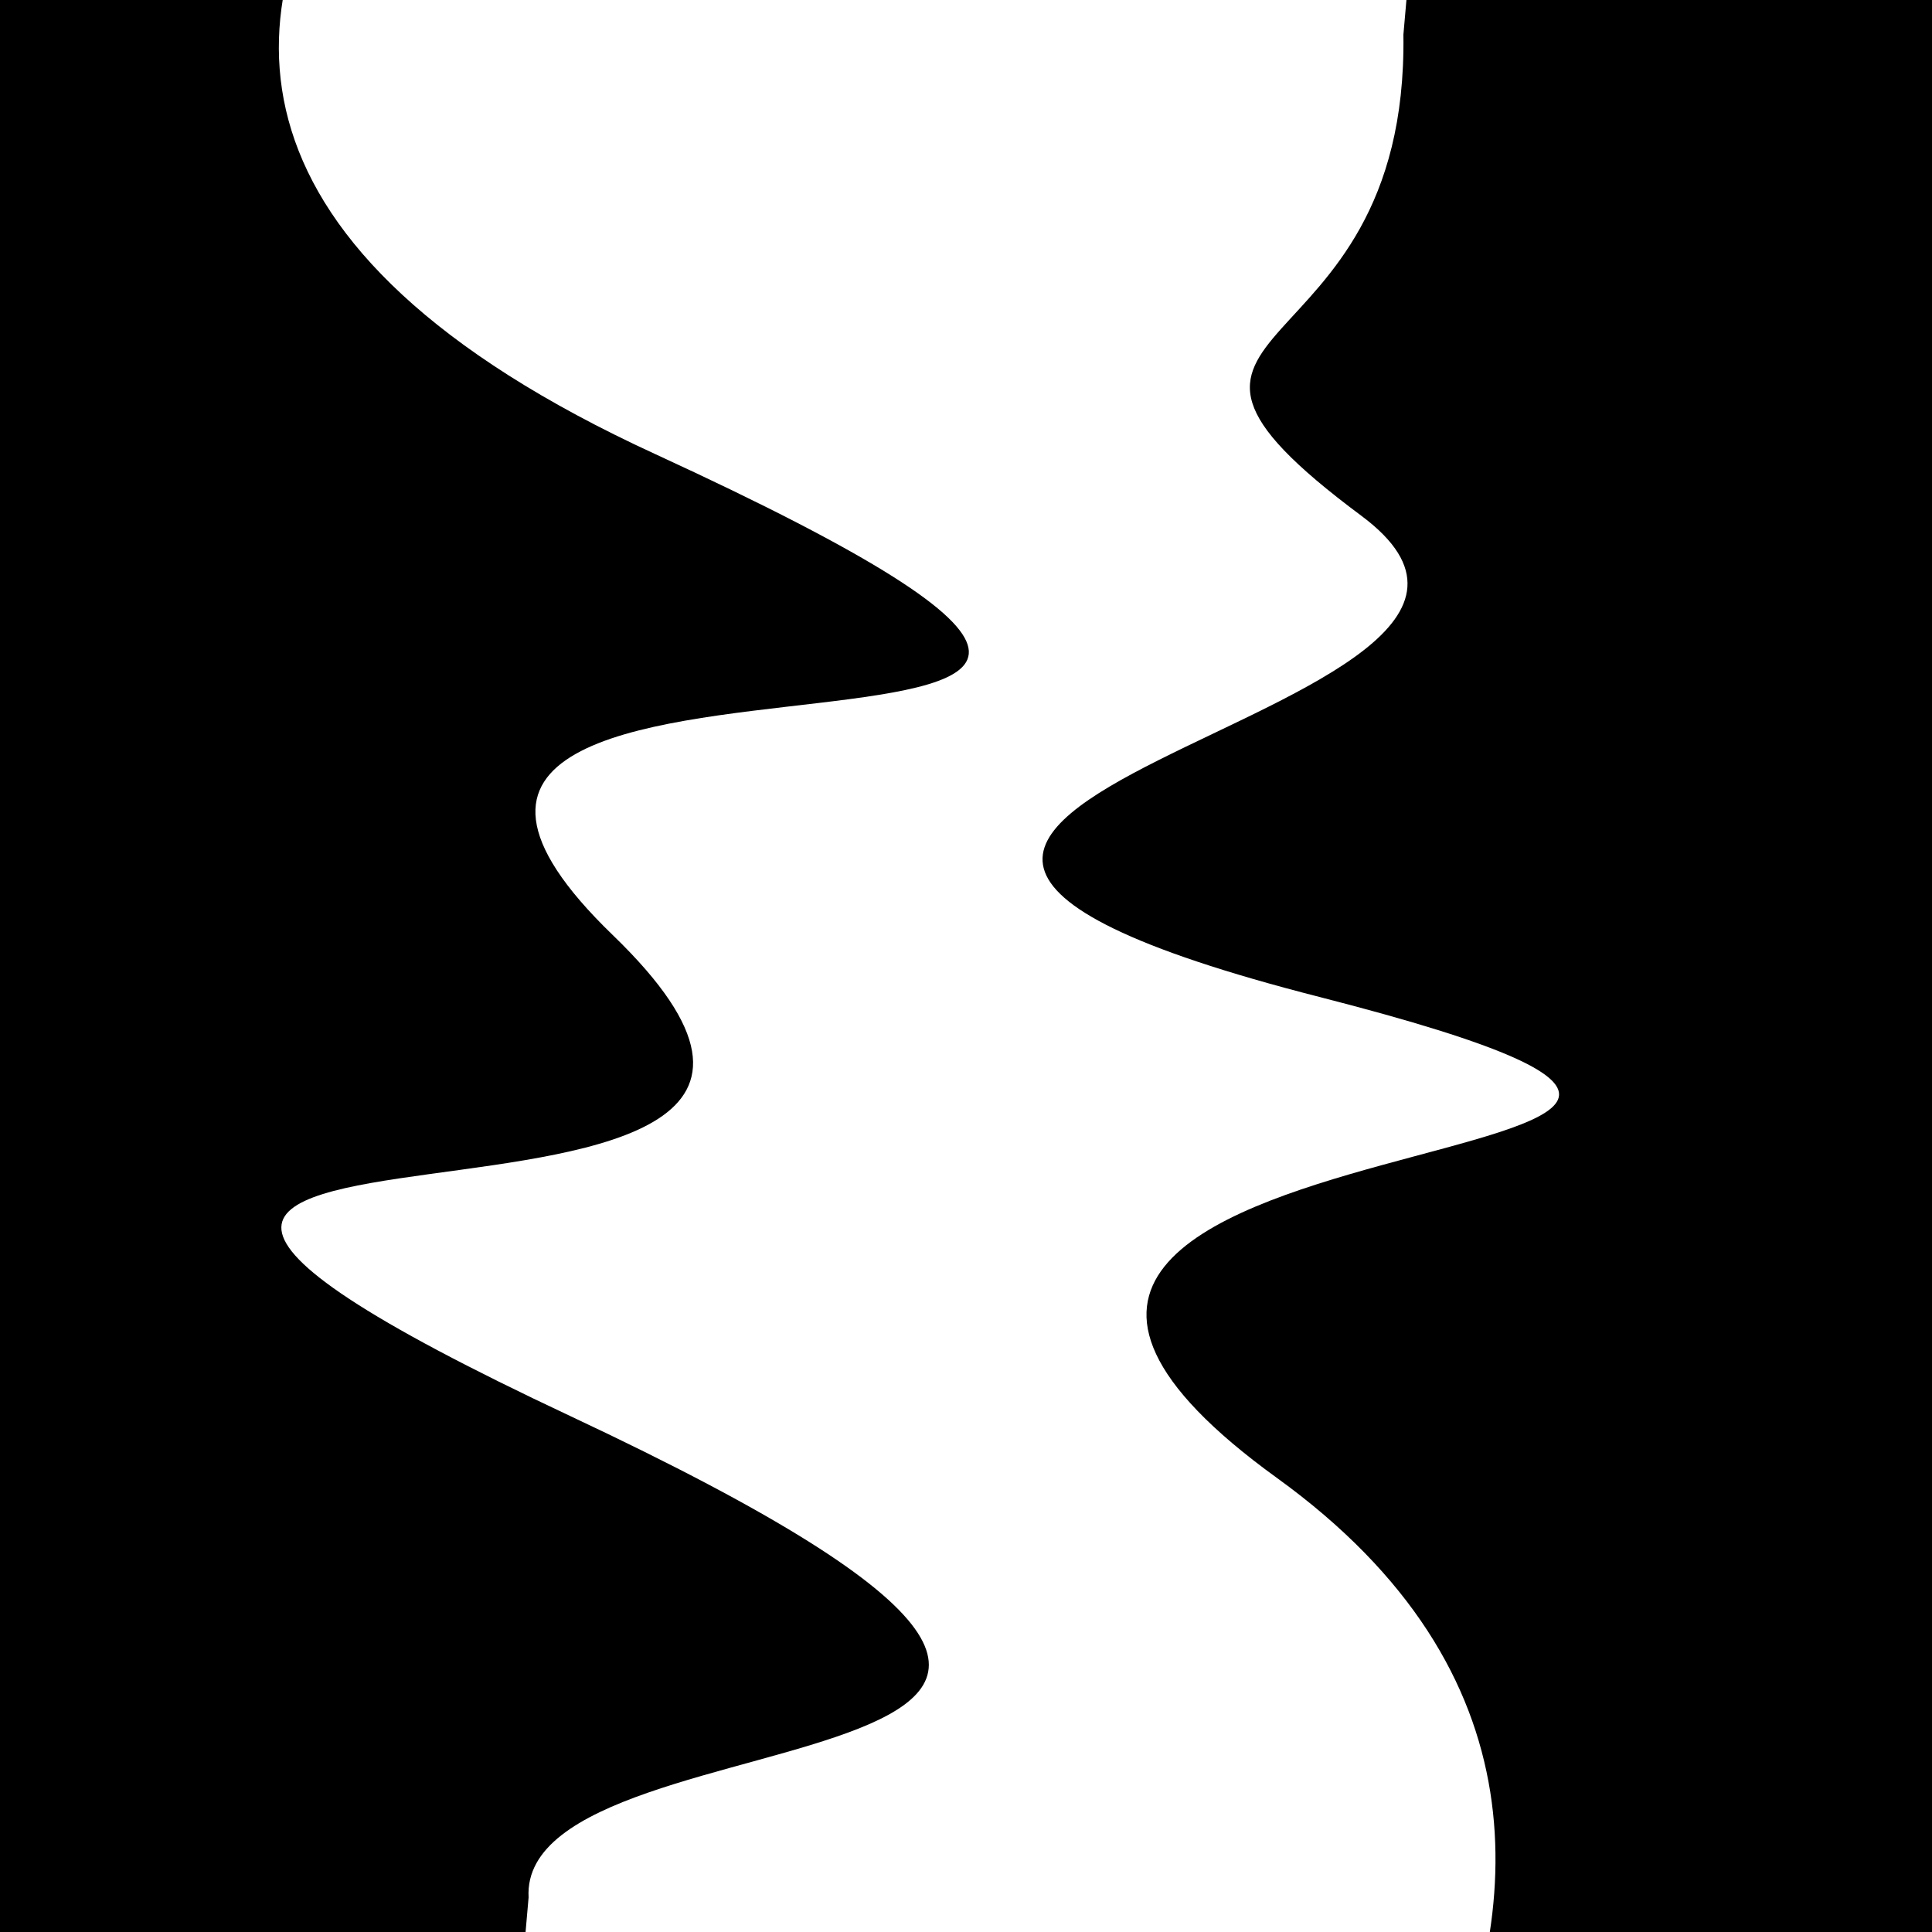 <svg viewBox="0 0 1000 1000" height="1000" width="1000" xmlns="http://www.w3.org/2000/svg">
<rect x="0" y="0" width="1000" height="1000" fill="#ffffff"></rect>
<g transform="rotate(95 500.0 500.0)">
<path d="M -250.0 683.52 S
  78.54 1162.34
 250.00  683.52
 318.13  908.08
 500.00  683.52
 585.52 1131.73
 750.00  683.52
 896.99  698.31
1000.00  683.52 h 110 V 2000 H -250.0 Z" fill="hsl(149.6, 20%, 27.644%)"></path>
</g>
<g transform="rotate(275 500.0 500.0)">
<path d="M -250.0 683.52 S
  74.27  977.61
 250.00  683.52
 433.97 1084.35
 500.00  683.52
 656.77  834.78
 750.00  683.52
 820.50  701.81
1000.00  683.52 h 110 V 2000 H -250.0 Z" fill="hsl(209.6, 20%, 42.644%)"></path>
</g>
</svg>